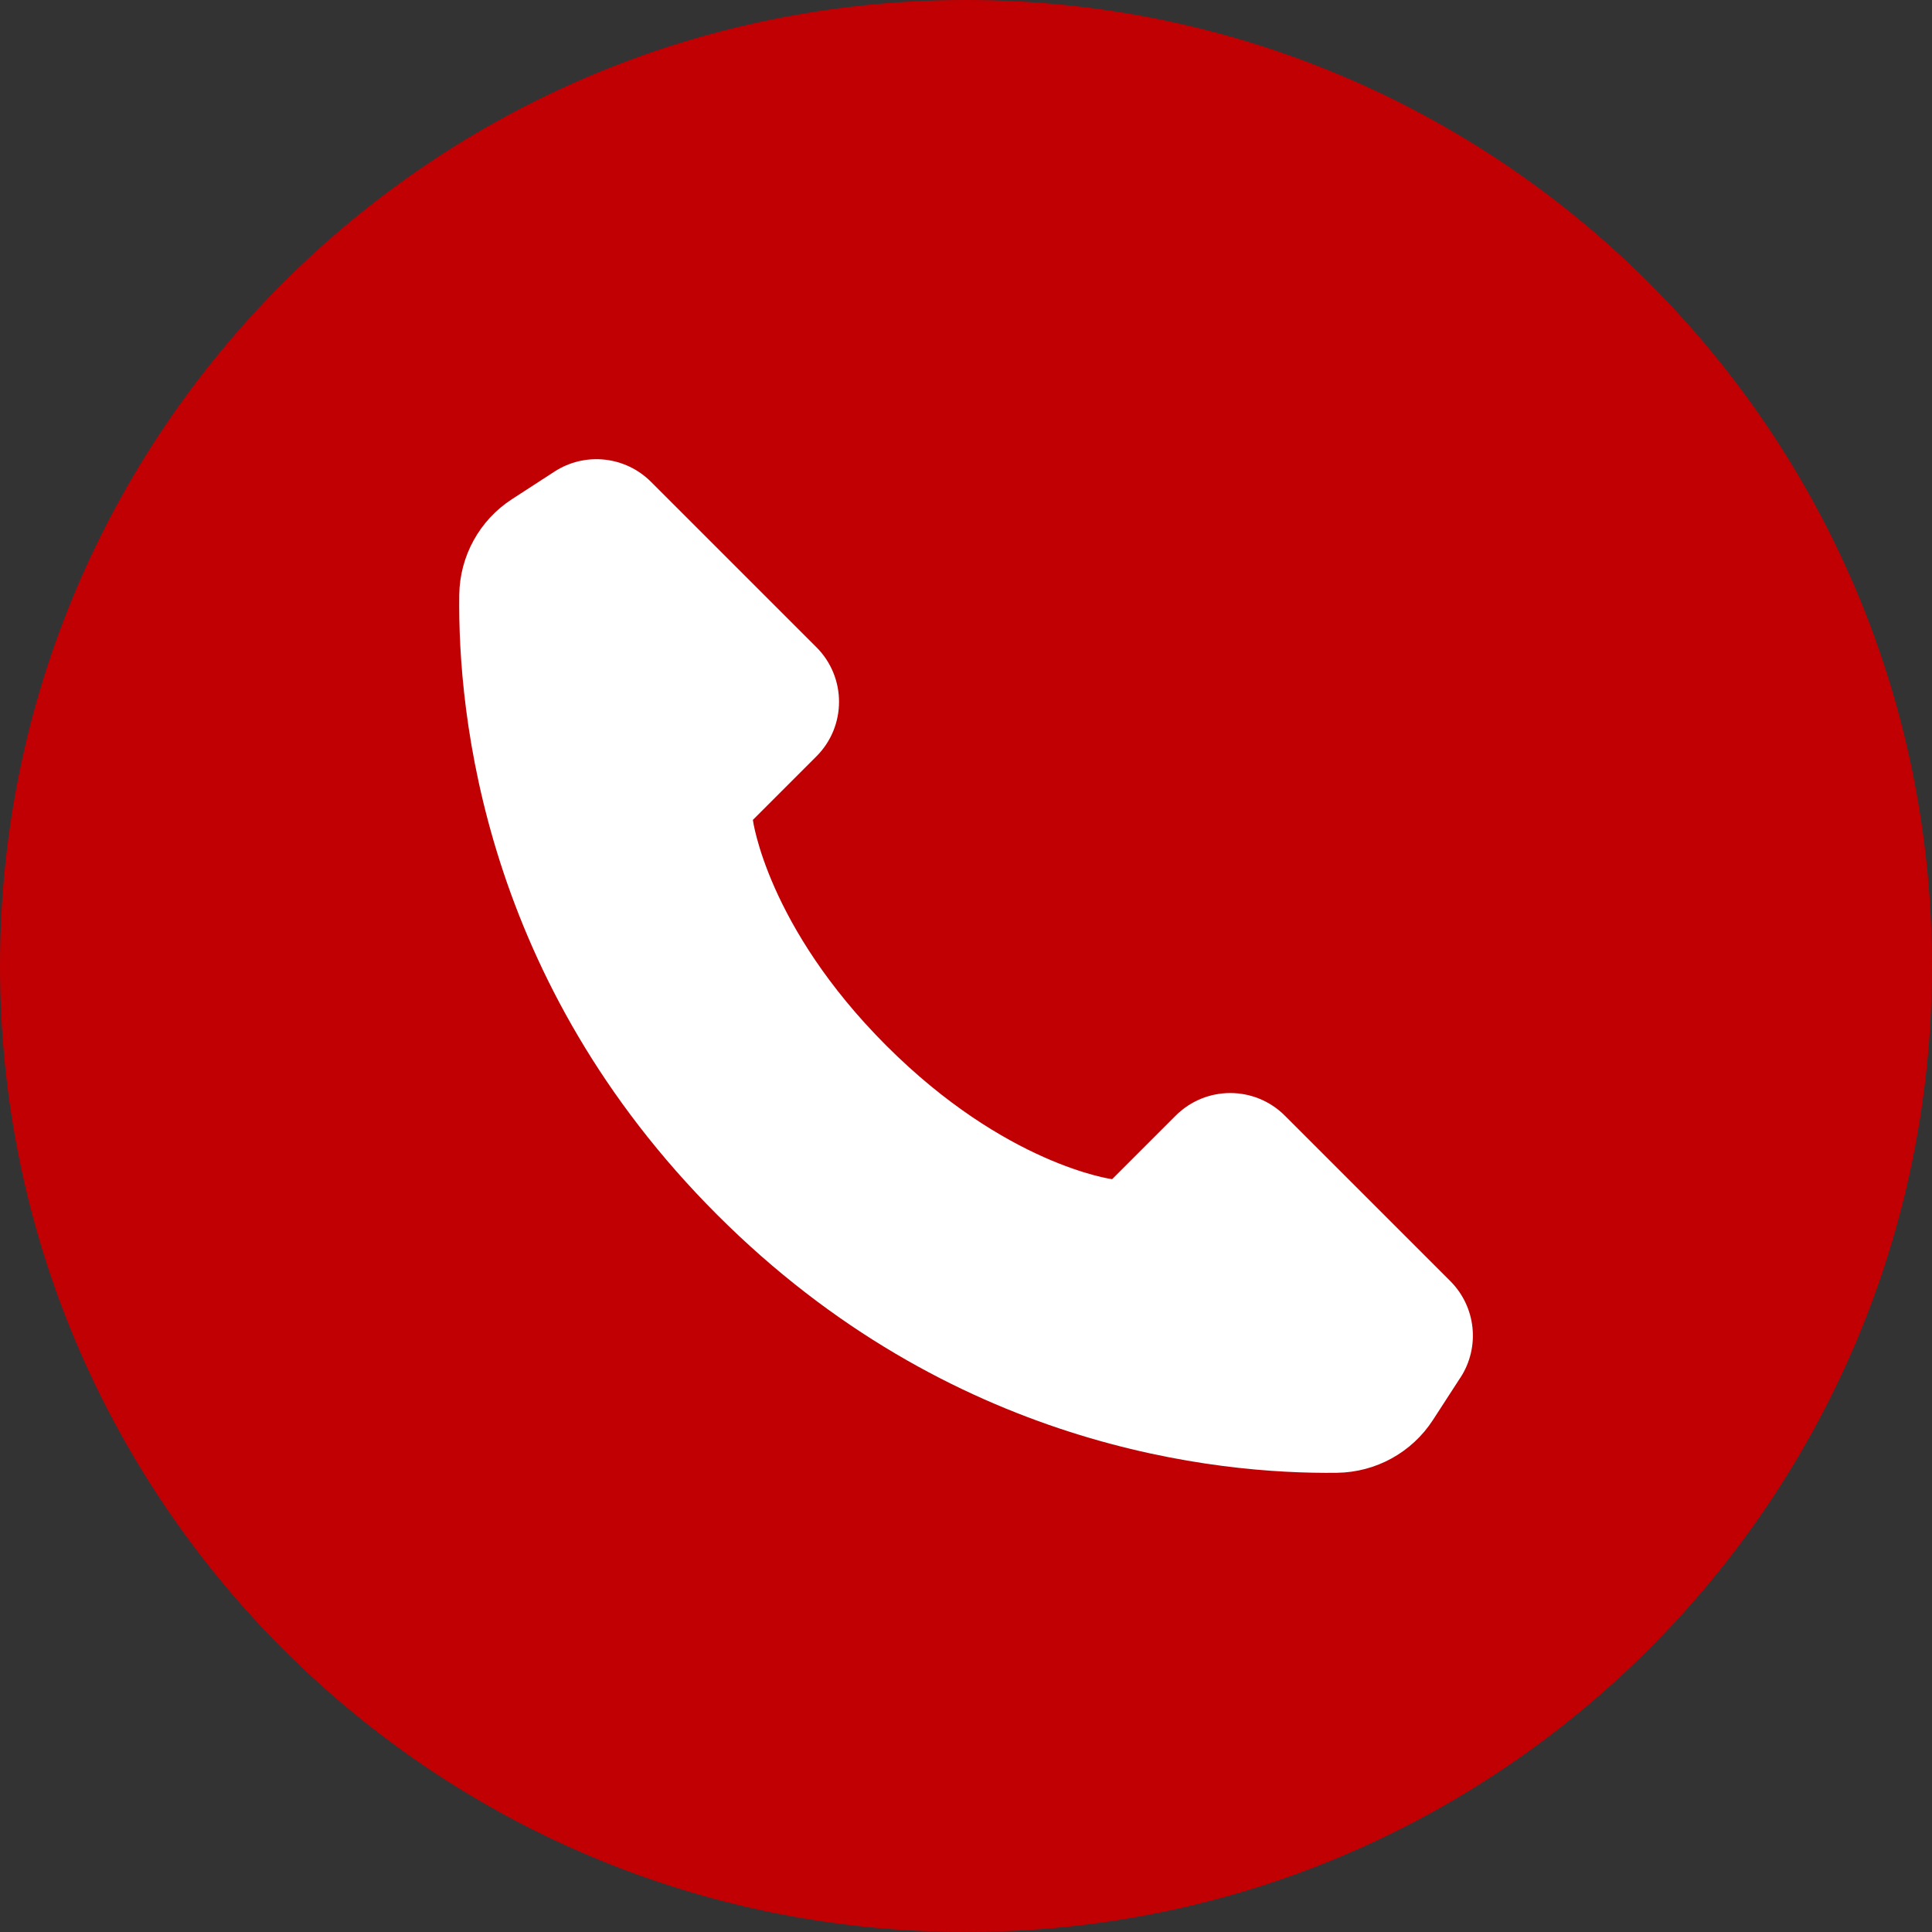 <?xml version="1.0" encoding="UTF-8"?> <svg xmlns="http://www.w3.org/2000/svg" width="194" height="194" viewBox="0 0 194 194" fill="none"><rect x="0" y="0" width="194" height="194" fill="#333333" stroke="none"/><g clip-path="url(#clip0_864_433)"><path d="M96.999 193.998C150.57 193.998 193.998 150.57 193.998 96.999C193.998 43.428 150.57 0 96.999 0C43.428 0 0 43.428 0 96.999C0 150.57 43.428 193.998 96.999 193.998Z" fill="#C10003"></path><path d="M146.646 138.328L143.886 142.587C141.77 145.852 138.159 147.835 134.267 147.888C122.22 148.045 95.433 145.397 72.018 121.985C48.604 98.571 45.958 71.783 46.116 59.734C46.166 55.843 48.147 52.234 51.417 50.118L55.676 47.356C58.743 45.365 62.779 45.794 65.365 48.379L81.983 64.994C85.006 68.018 85.006 72.922 81.983 75.946L75.598 82.331C75.598 82.331 77.003 92.999 89.004 105C101.005 117.001 111.676 118.406 111.676 118.406L118.061 112.023C121.084 109 125.989 109 129.012 112.023L145.63 128.639C148.215 131.224 148.641 135.263 146.65 138.33L146.646 138.328Z" fill="white"></path></g><defs><clipPath id="clip0_864_433"><rect width="194" height="194" fill="white"></rect></clipPath></defs></svg> 